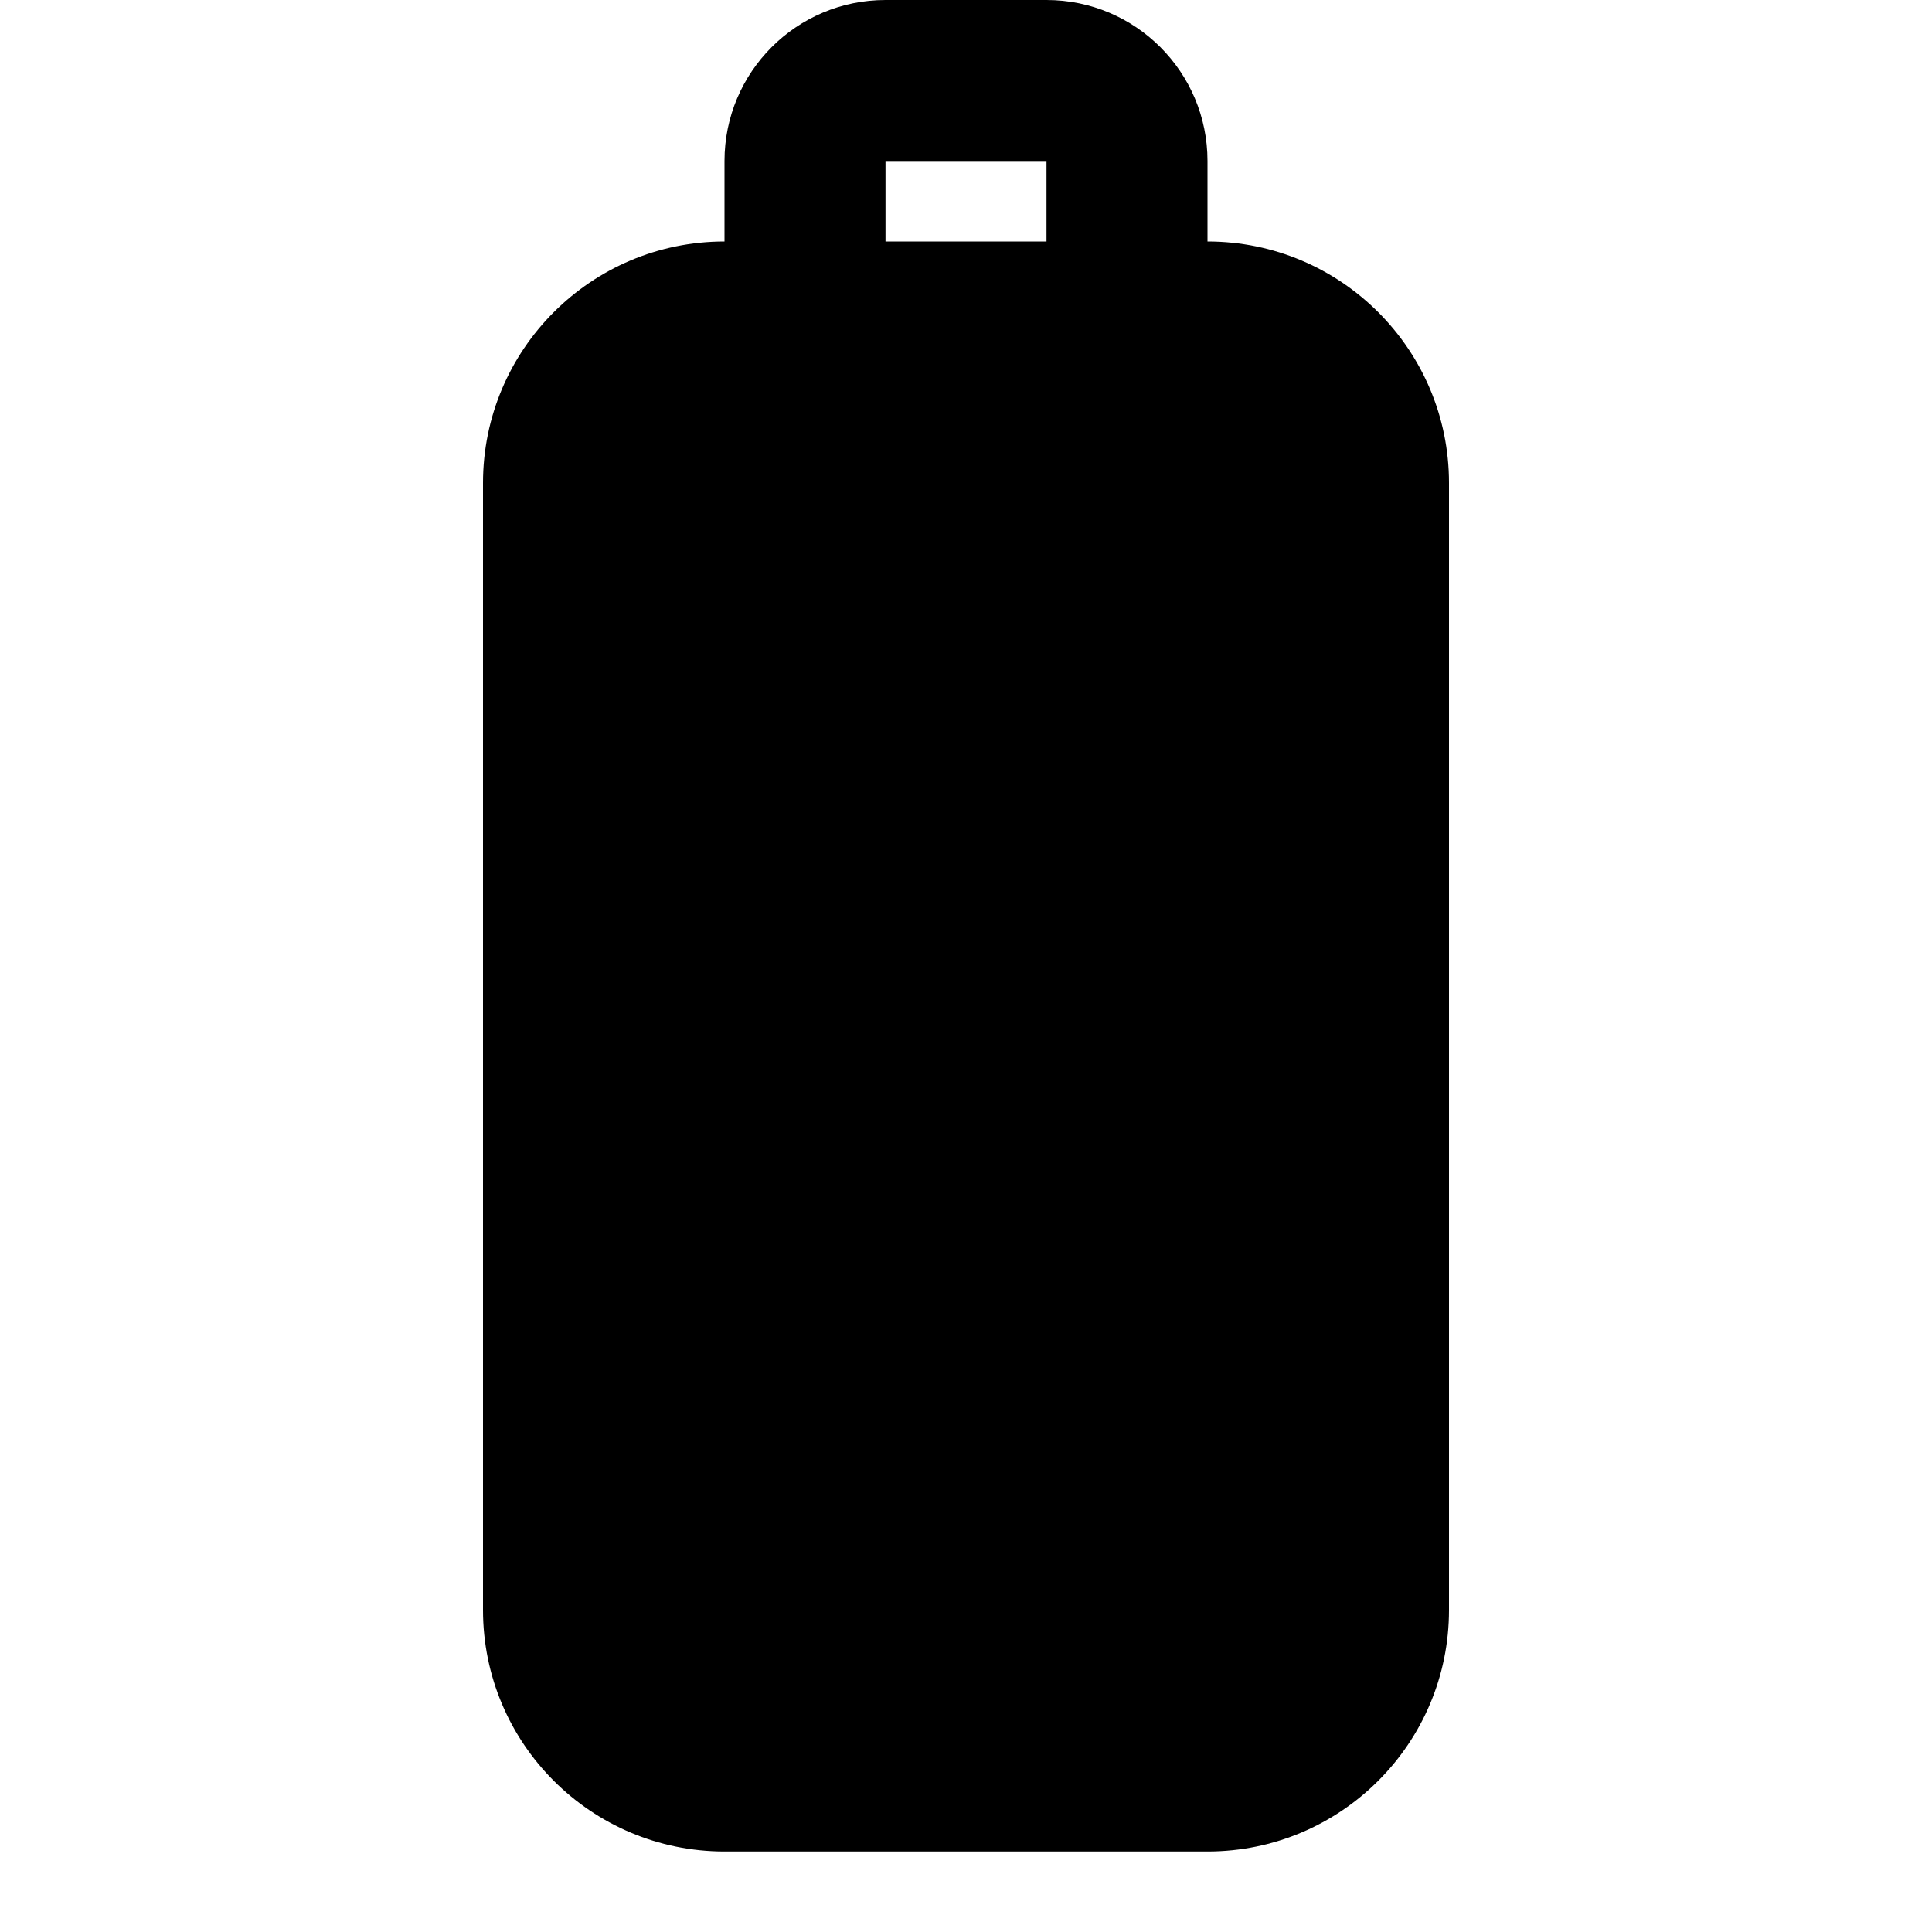 <?xml version="1.0" encoding="utf-8"?>
<svg width="800px" height="800px" viewBox="0 0 24 24" fill="none" xmlns="http://www.w3.org/2000/svg">
<path fill-rule="evenodd" clip-rule="evenodd" d="M11 0C9.895 0 9 0.895 9 2V3C7.343 3 6 4.343 6 6V20C6 21.657 7.343 23 9 23H15C16.657 23 18 21.657 18 20V6C18 4.343 16.657 3 15 3V2C15 0.895 14.105 0 13 0H11ZM13 3V2H11V3H13Z" fill="#000000"/>
</svg>